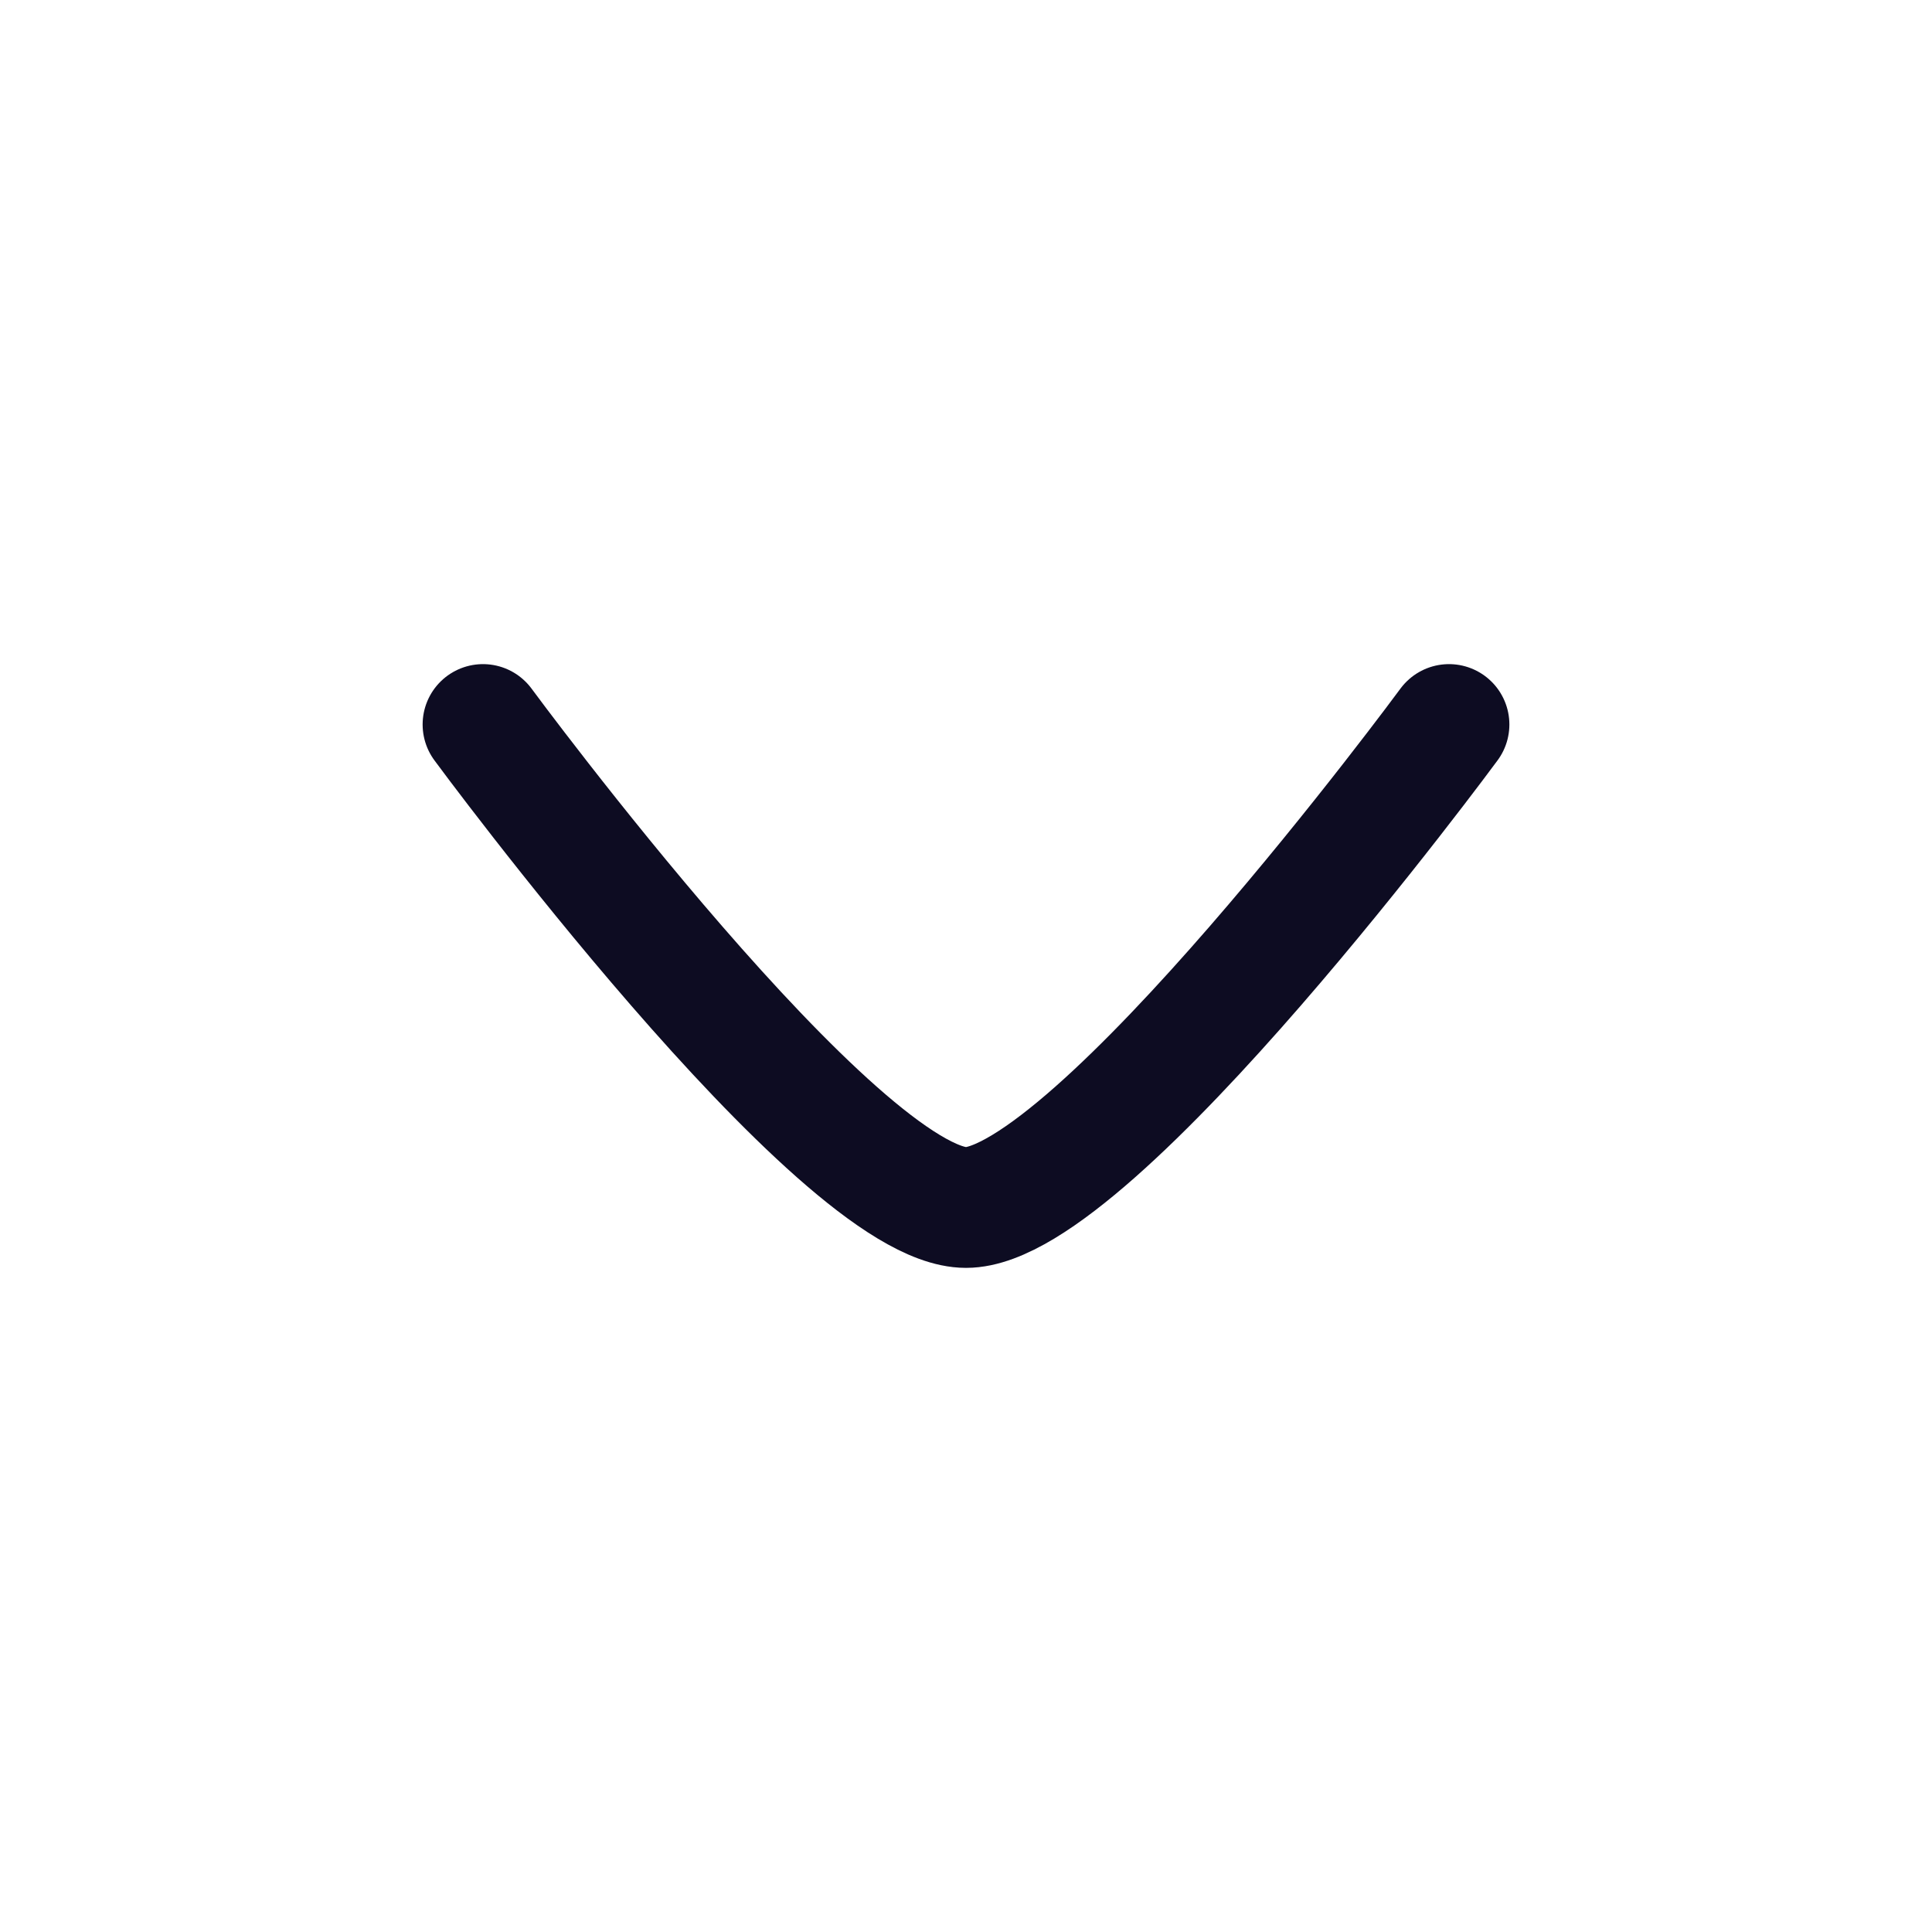<svg width="24" height="24" viewBox="0 0 24 24" fill="none" xmlns="http://www.w3.org/2000/svg">
<path d="M18 9C18 9 13.581 15 12 15C10.419 15 6 9 6 9" stroke="#0D0C22" stroke-width="1.5" stroke-linecap="round" stroke-linejoin="round"/>
</svg>
